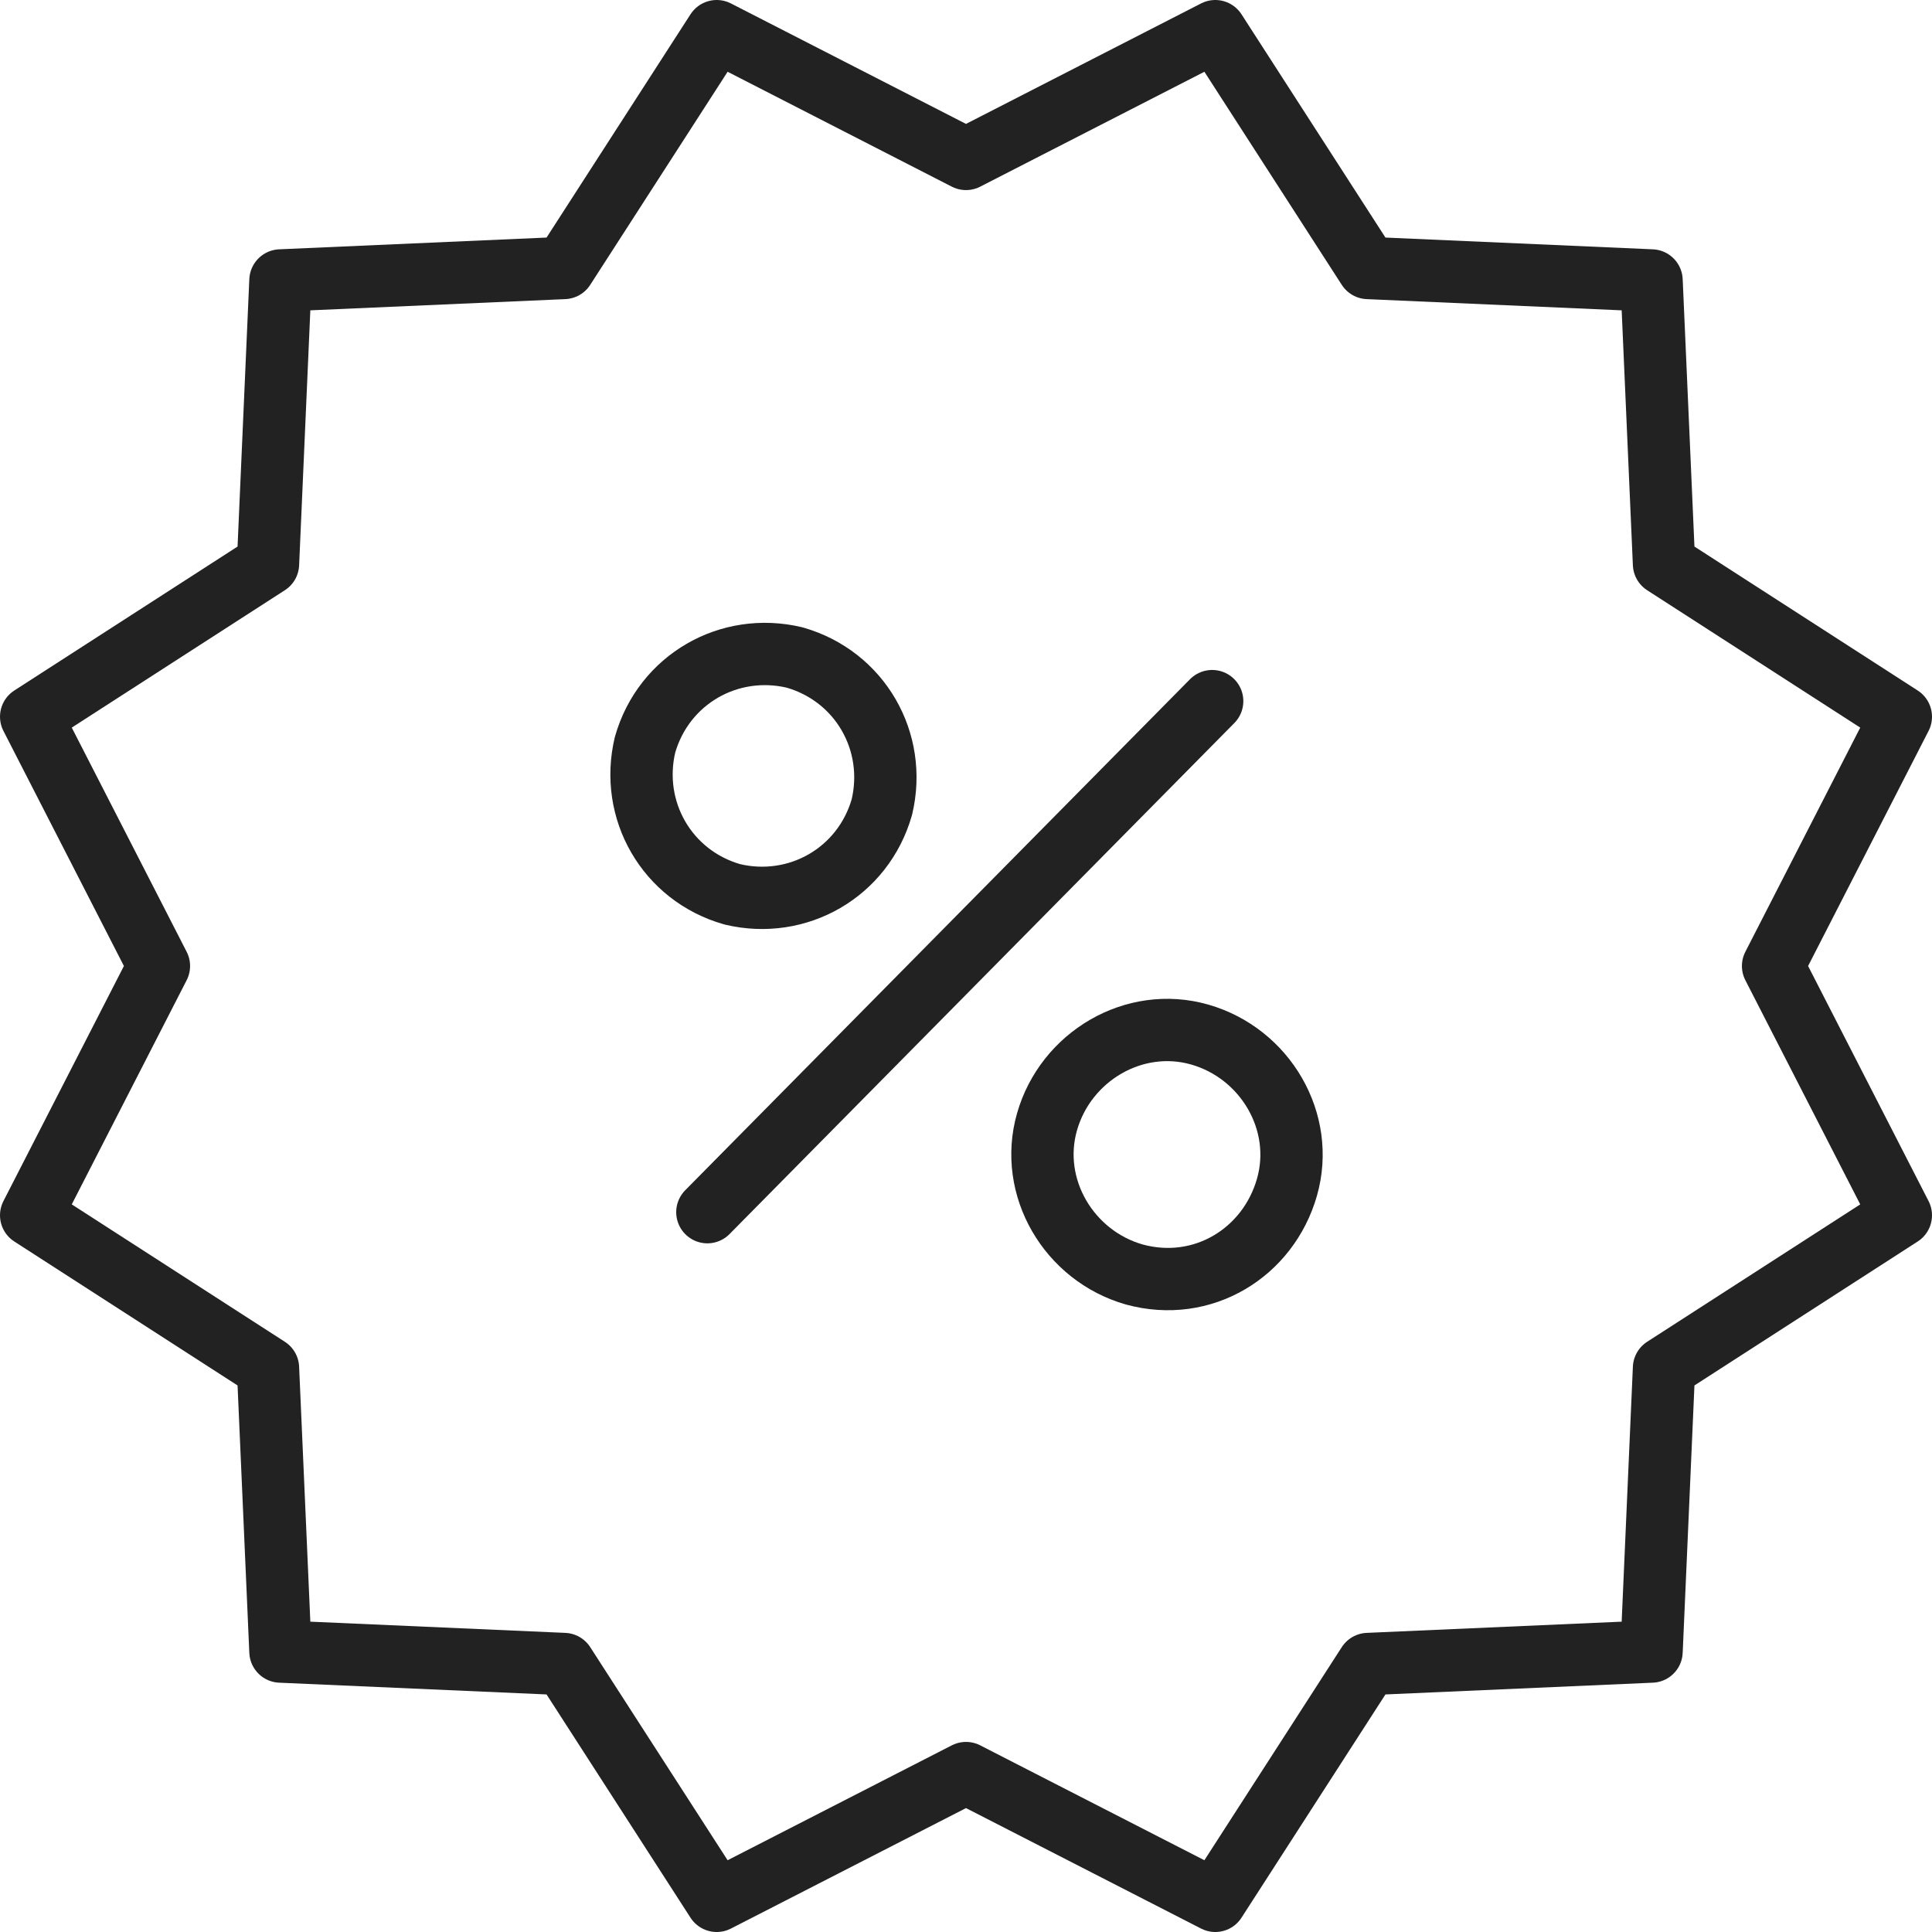 <?xml version="1.0" encoding="utf-8"?>
<!-- Generator: Adobe Illustrator 23.0.3, SVG Export Plug-In . SVG Version: 6.00 Build 0)  -->
<svg version="1.1" id="icon" xmlns="http://www.w3.org/2000/svg" xmlns:xlink="http://www.w3.org/1999/xlink" x="0px" y="0px"
	 viewBox="0 0 62 62" style="enable-background:new 0 0 62 62;" xml:space="preserve">
<style type="text/css">
	.st0{fill:none;stroke:#222222;stroke-width:2;stroke-linecap:round;stroke-linejoin:round;stroke-miterlimit:10;}
</style>
<g>
	<g>
		<path class="st0" d="M28.3,25.9c-0.6,2.1-2.7,3.3-4.8,2.8c-2.1-0.6-3.3-2.7-2.8-4.8c0.6-2.1,2.7-3.3,4.8-2.8
			C27.6,21.7,28.8,23.8,28.3,25.9z"/>
		<path class="st0" d="M41.3,38.1c-0.6,2.1-2.7,3.4-4.9,2.8c-2.1-0.6-3.4-2.8-2.8-4.9c0.6-2.1,2.8-3.4,4.9-2.8
			C40.6,33.8,41.9,36,41.3,38.1z"/>
		<line class="st0" x1="22.7" y1="38.9" x2="38.9" y2="22.5"/>
	</g>
	<polygon class="st0" points="31,5.1 39,1 43.9,8.6 53,9 53.4,18.1 61,23 56.9,31 61,39 53.4,43.9 53,53 43.9,53.4 39,61 31,56.9 
		23,61 18.1,53.4 9,53 8.6,43.9 1,39 5.1,31 1,23 8.6,18.1 9,9 18.1,8.6 23,1 	"/>
</g>
</svg>
